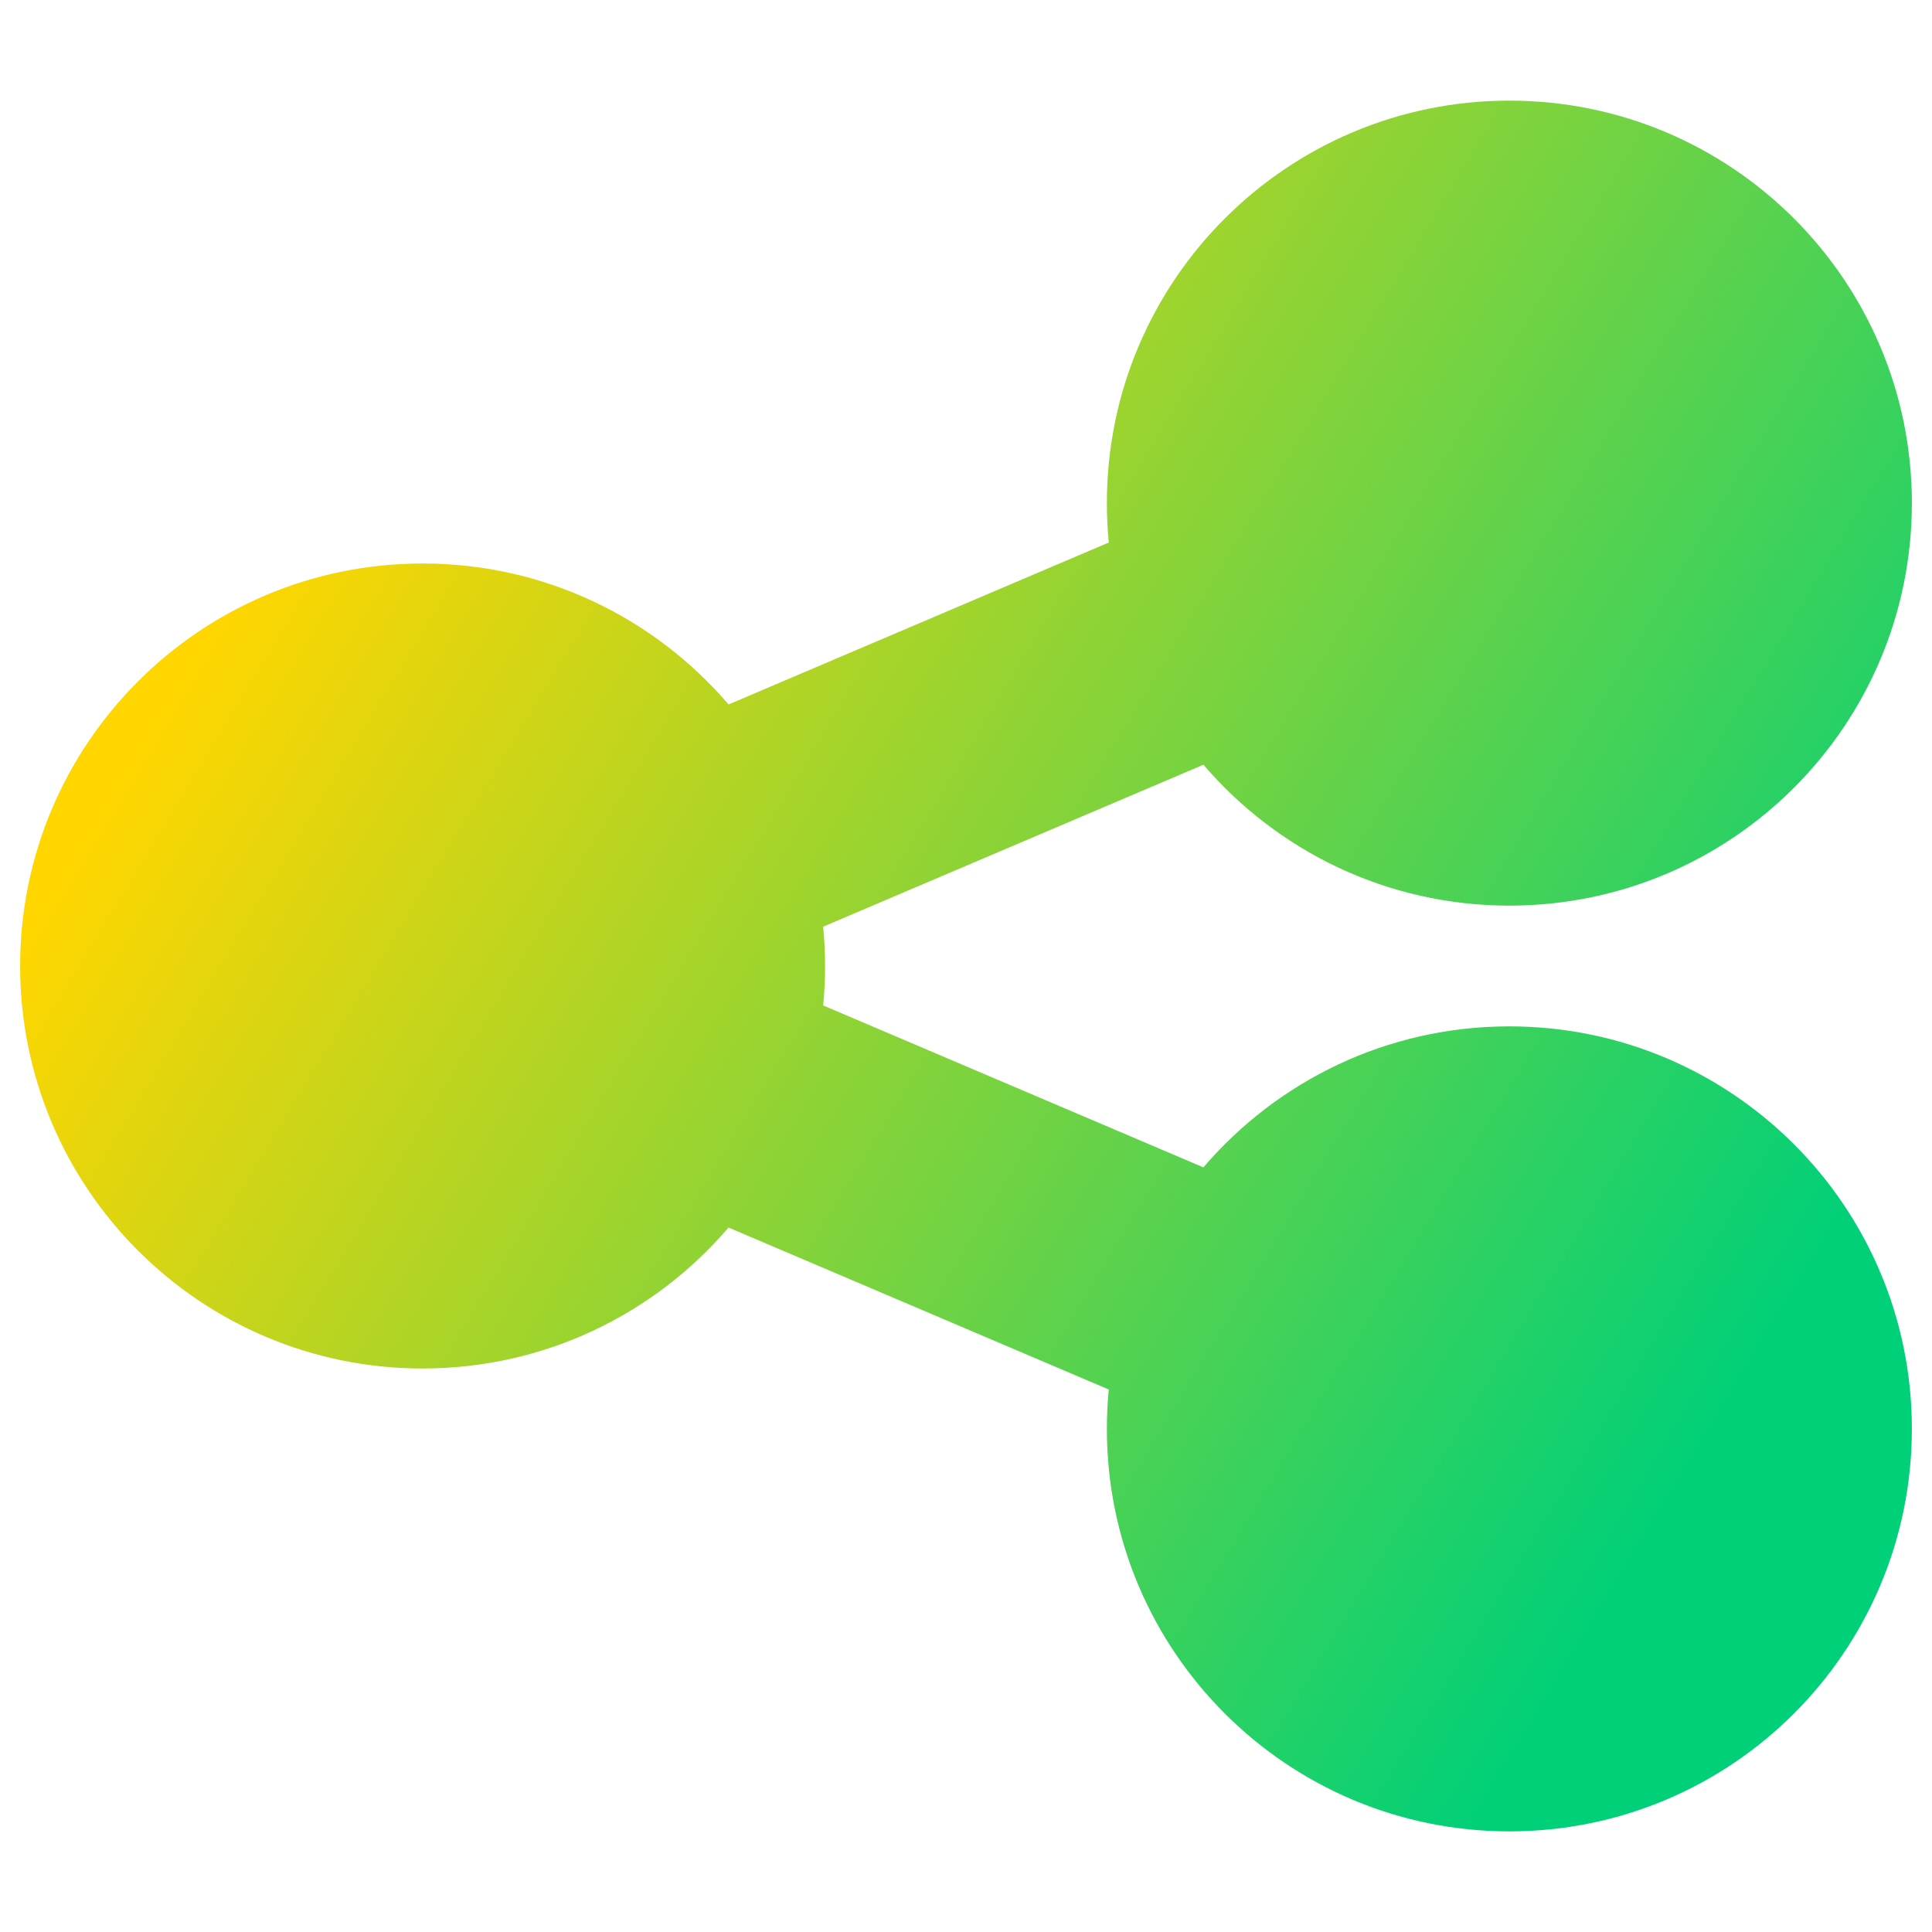 <svg xmlns="http://www.w3.org/2000/svg" fill="none" viewBox="0 0 48 48" id="Share-Link--Streamline-Plump-Gradient">
  <desc>
    Share Link Streamline Icon: https://streamlinehq.com
  </desc>
  <g id="share-link--share-transmit">
    <path id="Union" fill="url(#paint0_linear_7979_1023)" fill-rule="evenodd" d="M27.5 12.5c0-5.523 4.477-10 10-10 5.523 0 10 4.477 10 10 0 5.523-4.477 10-10 10-3.042 0-5.766-1.358-7.601-3.501l-9.447 4.024c.031.322.047.648.047.978 0 .33-.016.657-.047.979l9.446 4.023C31.733 26.859 34.458 25.5 37.5 25.5c5.523 0 10 4.477 10 10s-4.477 10-10 10-10-4.477-10-10c0-.33.016-.656.047-.978l-9.447-4.024C16.267 32.642 13.542 34 10.5 34c-5.523 0-10-4.477-10-10s4.477-10 10-10c3.042 0 5.767 1.359 7.601 3.502l9.446-4.023c-.031-.322-.047-.649-.047-.979Z" clip-rule="evenodd"></path>
  </g>
  <defs>
    <linearGradient id="paint0_linear_7979_1023" x1="8.183" x2="44.483" y1="10.769" y2="32.753" gradientUnits="userSpaceOnUse">
      <stop stop-color="#ffd600"></stop>
      <stop offset="1" stop-color="#00d078"></stop>
    </linearGradient>
  </defs>
</svg>